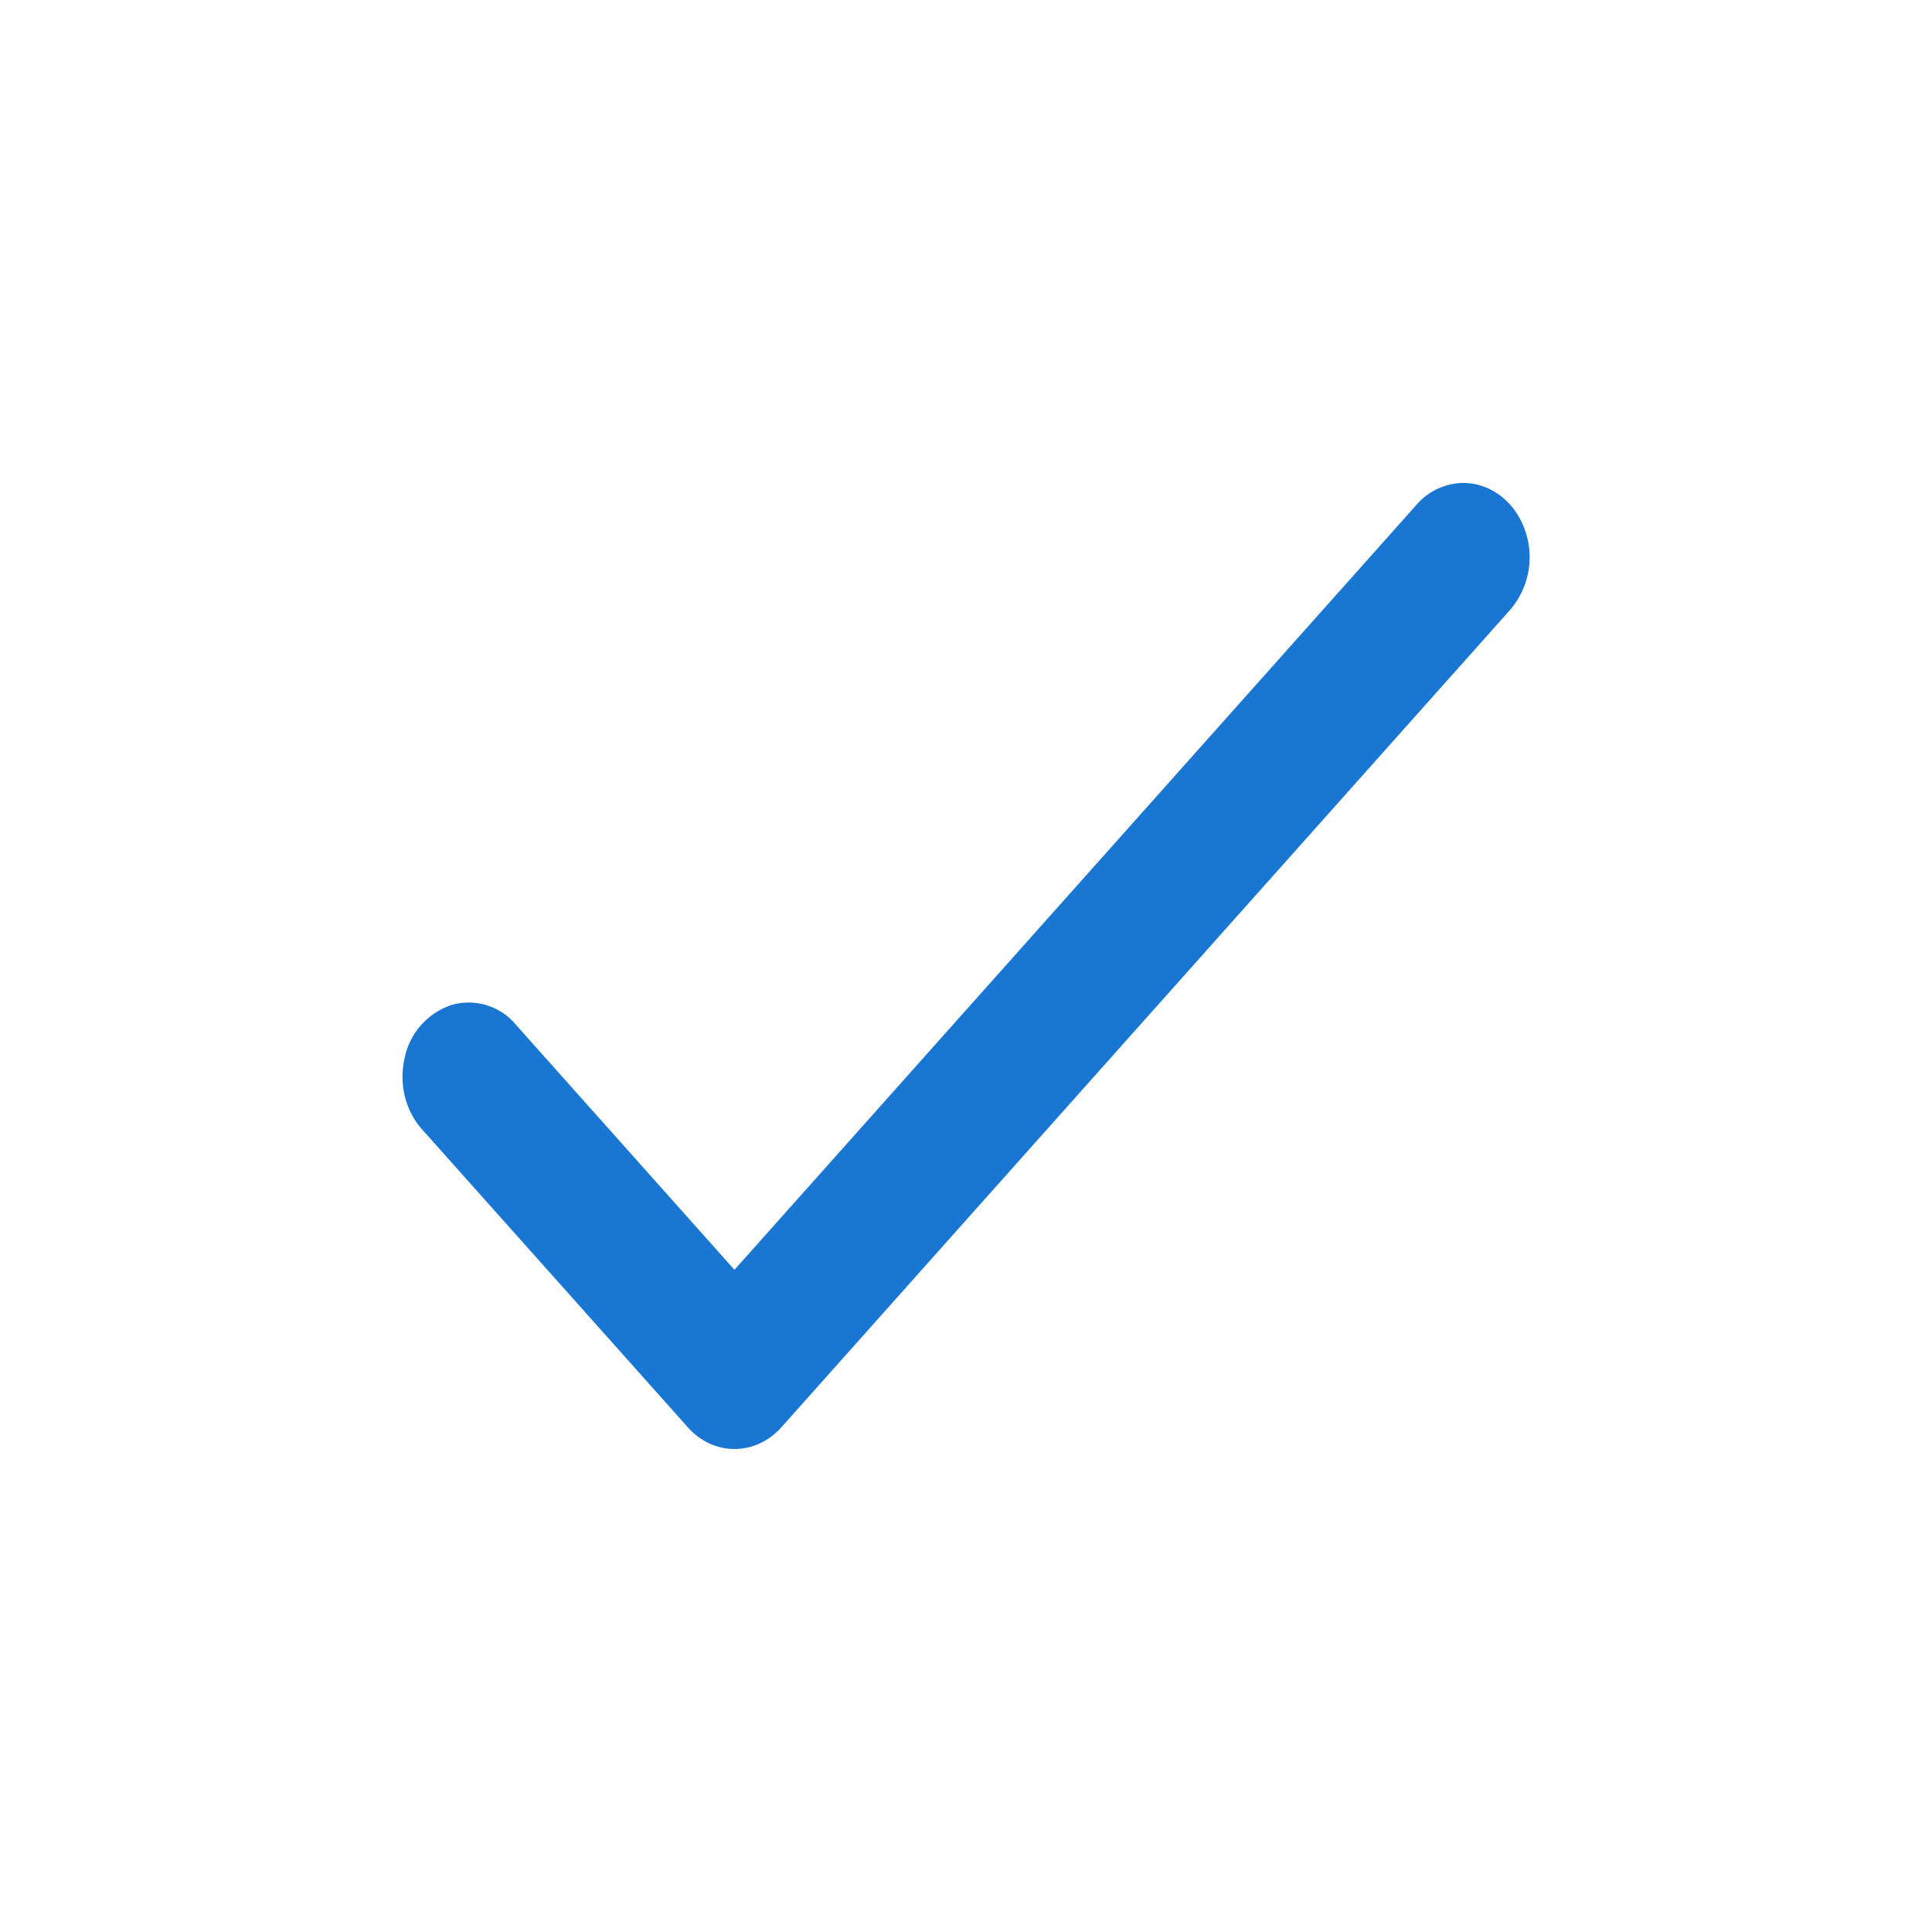 <svg xmlns="http://www.w3.org/2000/svg" height="20" width="20"><g fill-rule="evenodd" fill="none"><path d="M0 0h20v20H0Z"/><path fill-rule="nonzero" fill="#1976d2" d="M15.128 5a.653.653 0 0 0-.471.233l-7.054 7.912-2.257-2.531a.638.638 0 0 0-.667-.212.732.732 0 0 0-.49.55c-.063.27.01.556.188.748l2.743 3.075c.267.3.7.3.969 0l7.538-8.455a.837.837 0 0 0 .153-.85c-.11-.293-.369-.479-.651-.47Z"/></g></svg>